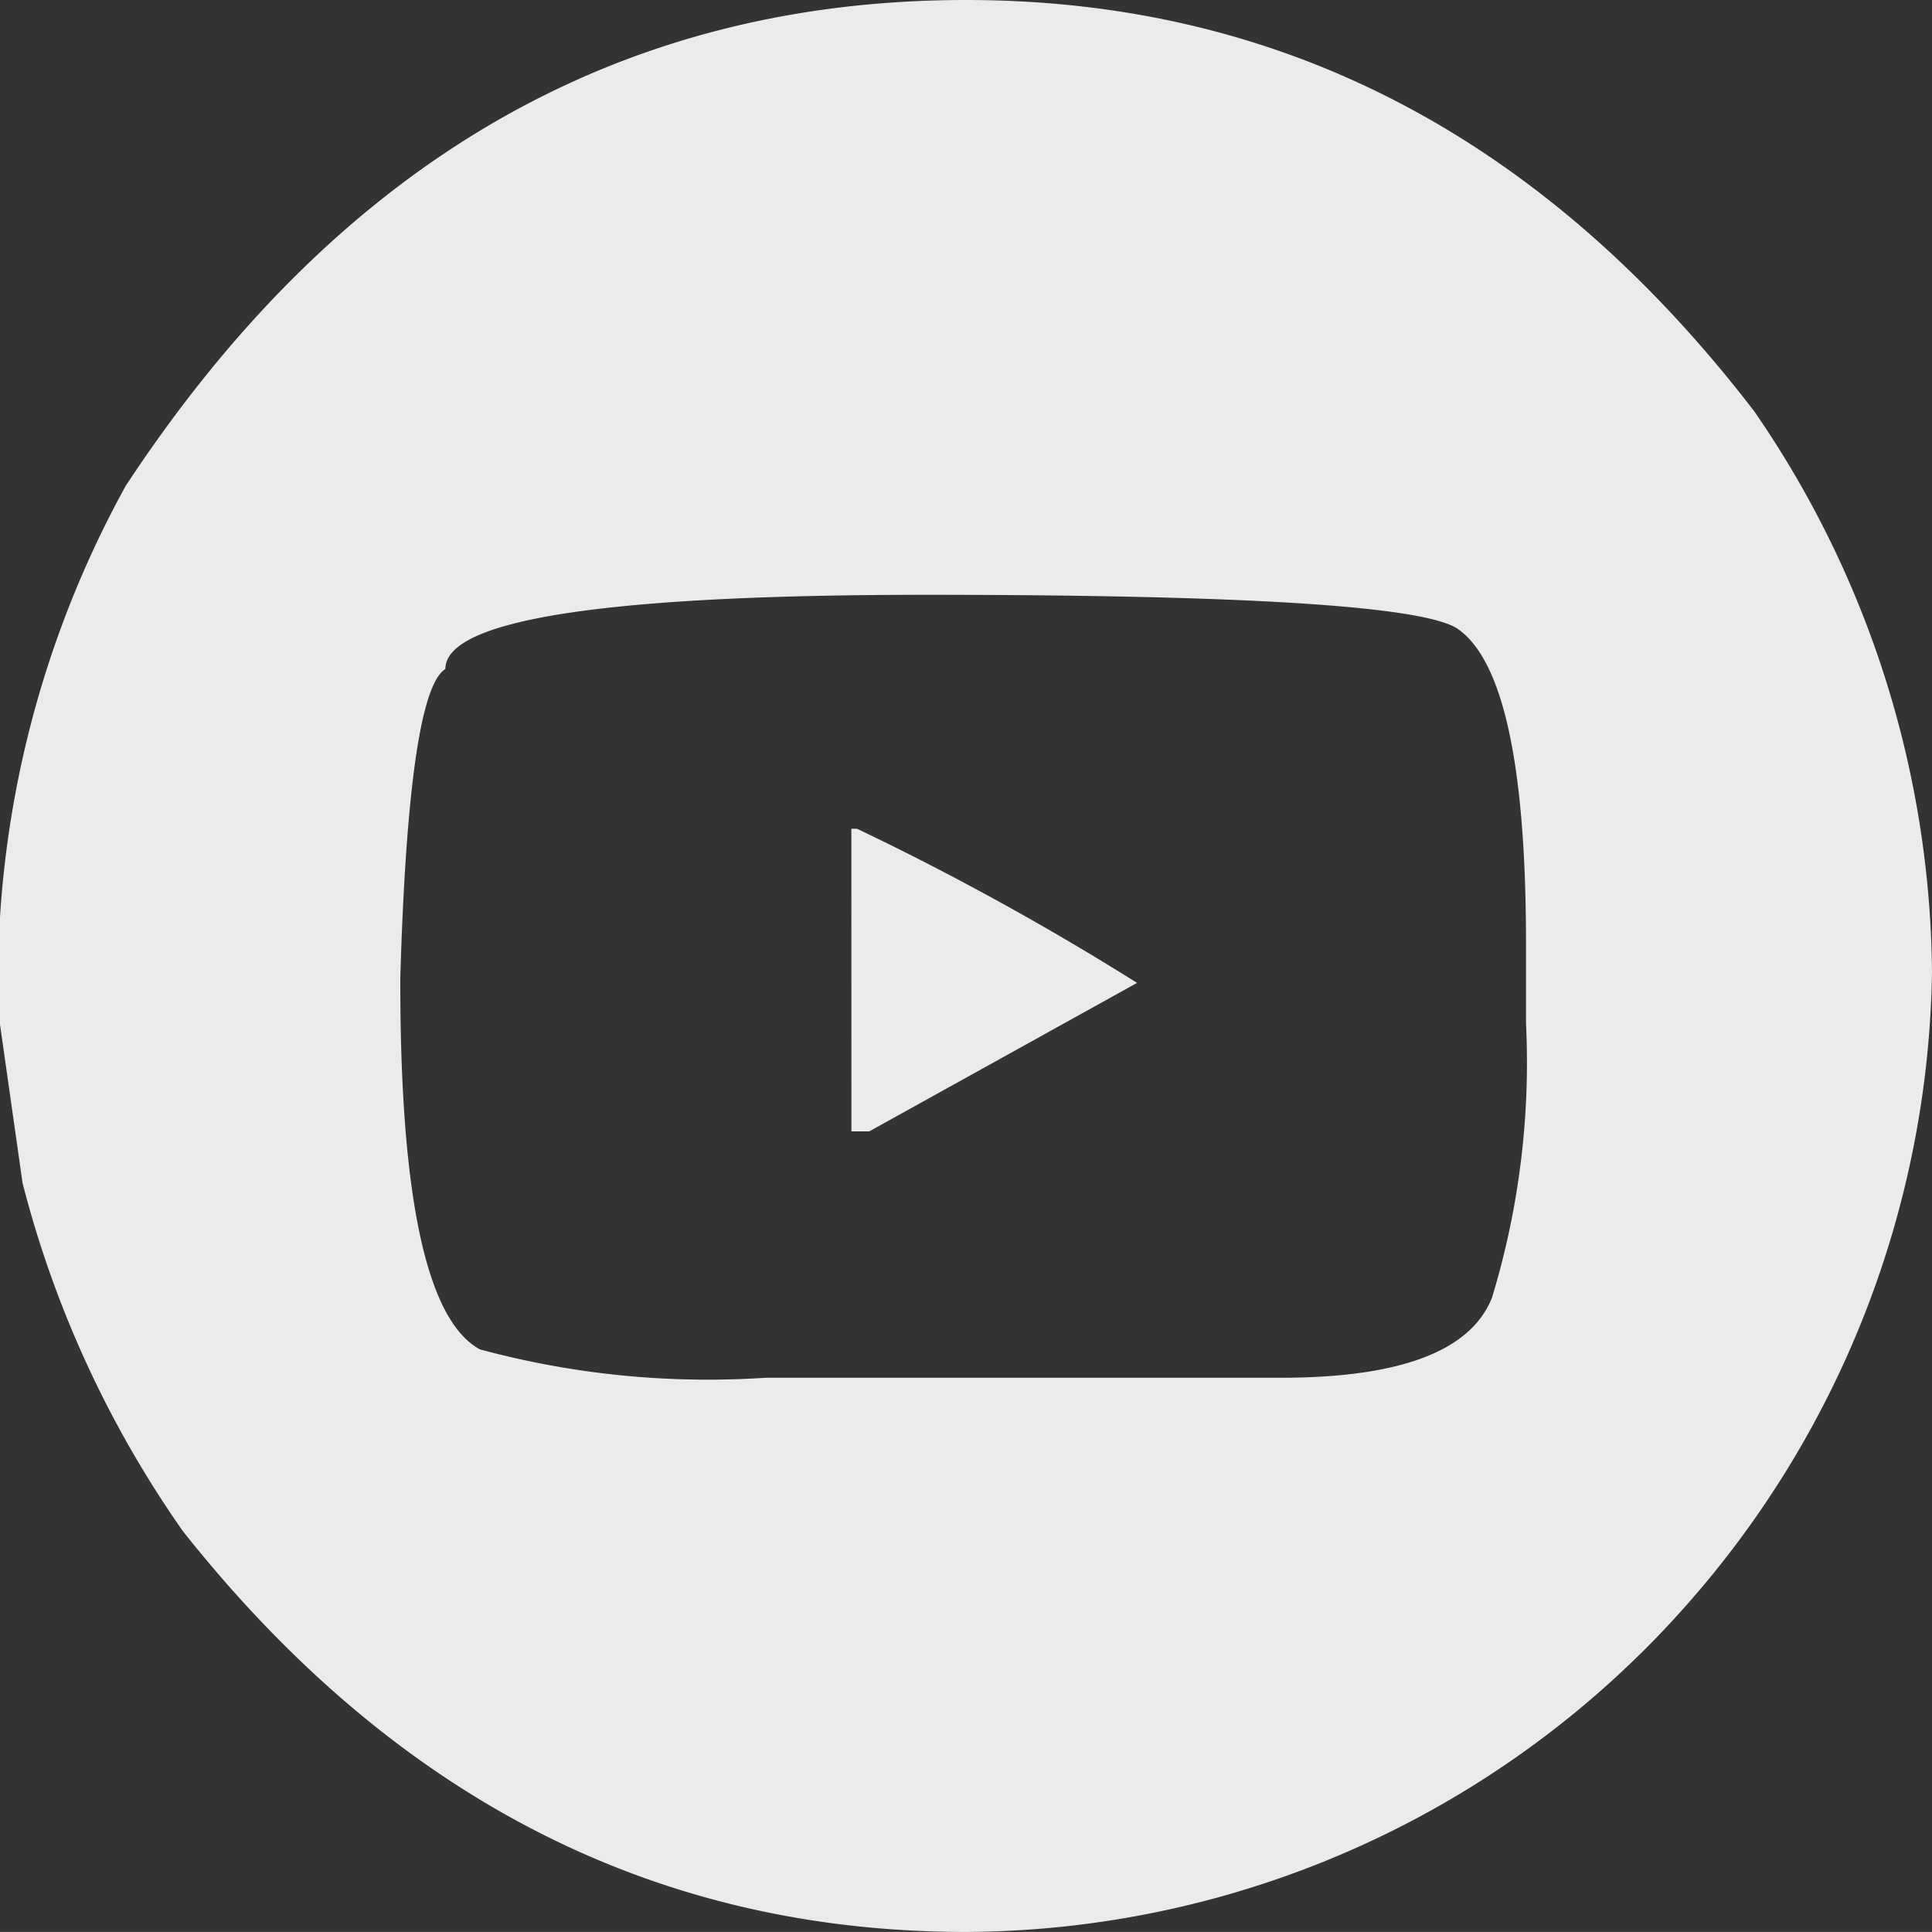<svg id="social_circle_youtube" xmlns="http://www.w3.org/2000/svg" width="34.001" height="34" viewBox="0 0 34.001 34">
  <rect x="0" y="0" width="34.001" height="34" fill="#333333" stroke="none"/>
  <path id="social_circle_youtube-2" data-name="social_circle_youtube" d="M-1106.452,71.89q8.318,0,13.875,7.243a17.622,17.622,0,0,1,3.125,9.856,17.2,17.2,0,0,1-4.333,11.163,17.017,17.017,0,0,1-12.667,5.738q-8.187,0-13.776-7.045a18.77,18.77,0,0,1-2.828-6.135l-.4-2.812v-1.82a18.082,18.082,0,0,1,2.217-7.64Q-1115.614,71.89-1106.452,71.89Zm-.712,10.468q-8.45,0-8.451,1.306-.644.4-.793,5.424v.1q0,5.688,1.4,6.449a15.362,15.362,0,0,0,5.028.5h9.063q3.158,0,3.72-1.406a14.2,14.2,0,0,0,.6-4.829V88.493q0-4.713-1.208-5.54Q-1098.713,82.358-1107.164,82.358Zm-1.306,4.117h.1a48.842,48.842,0,0,1,4.928,2.713l-4.713,2.613h-.314Z" transform="translate(1123.453 -71.89)" fill="#ebebeb"/>
</svg>

